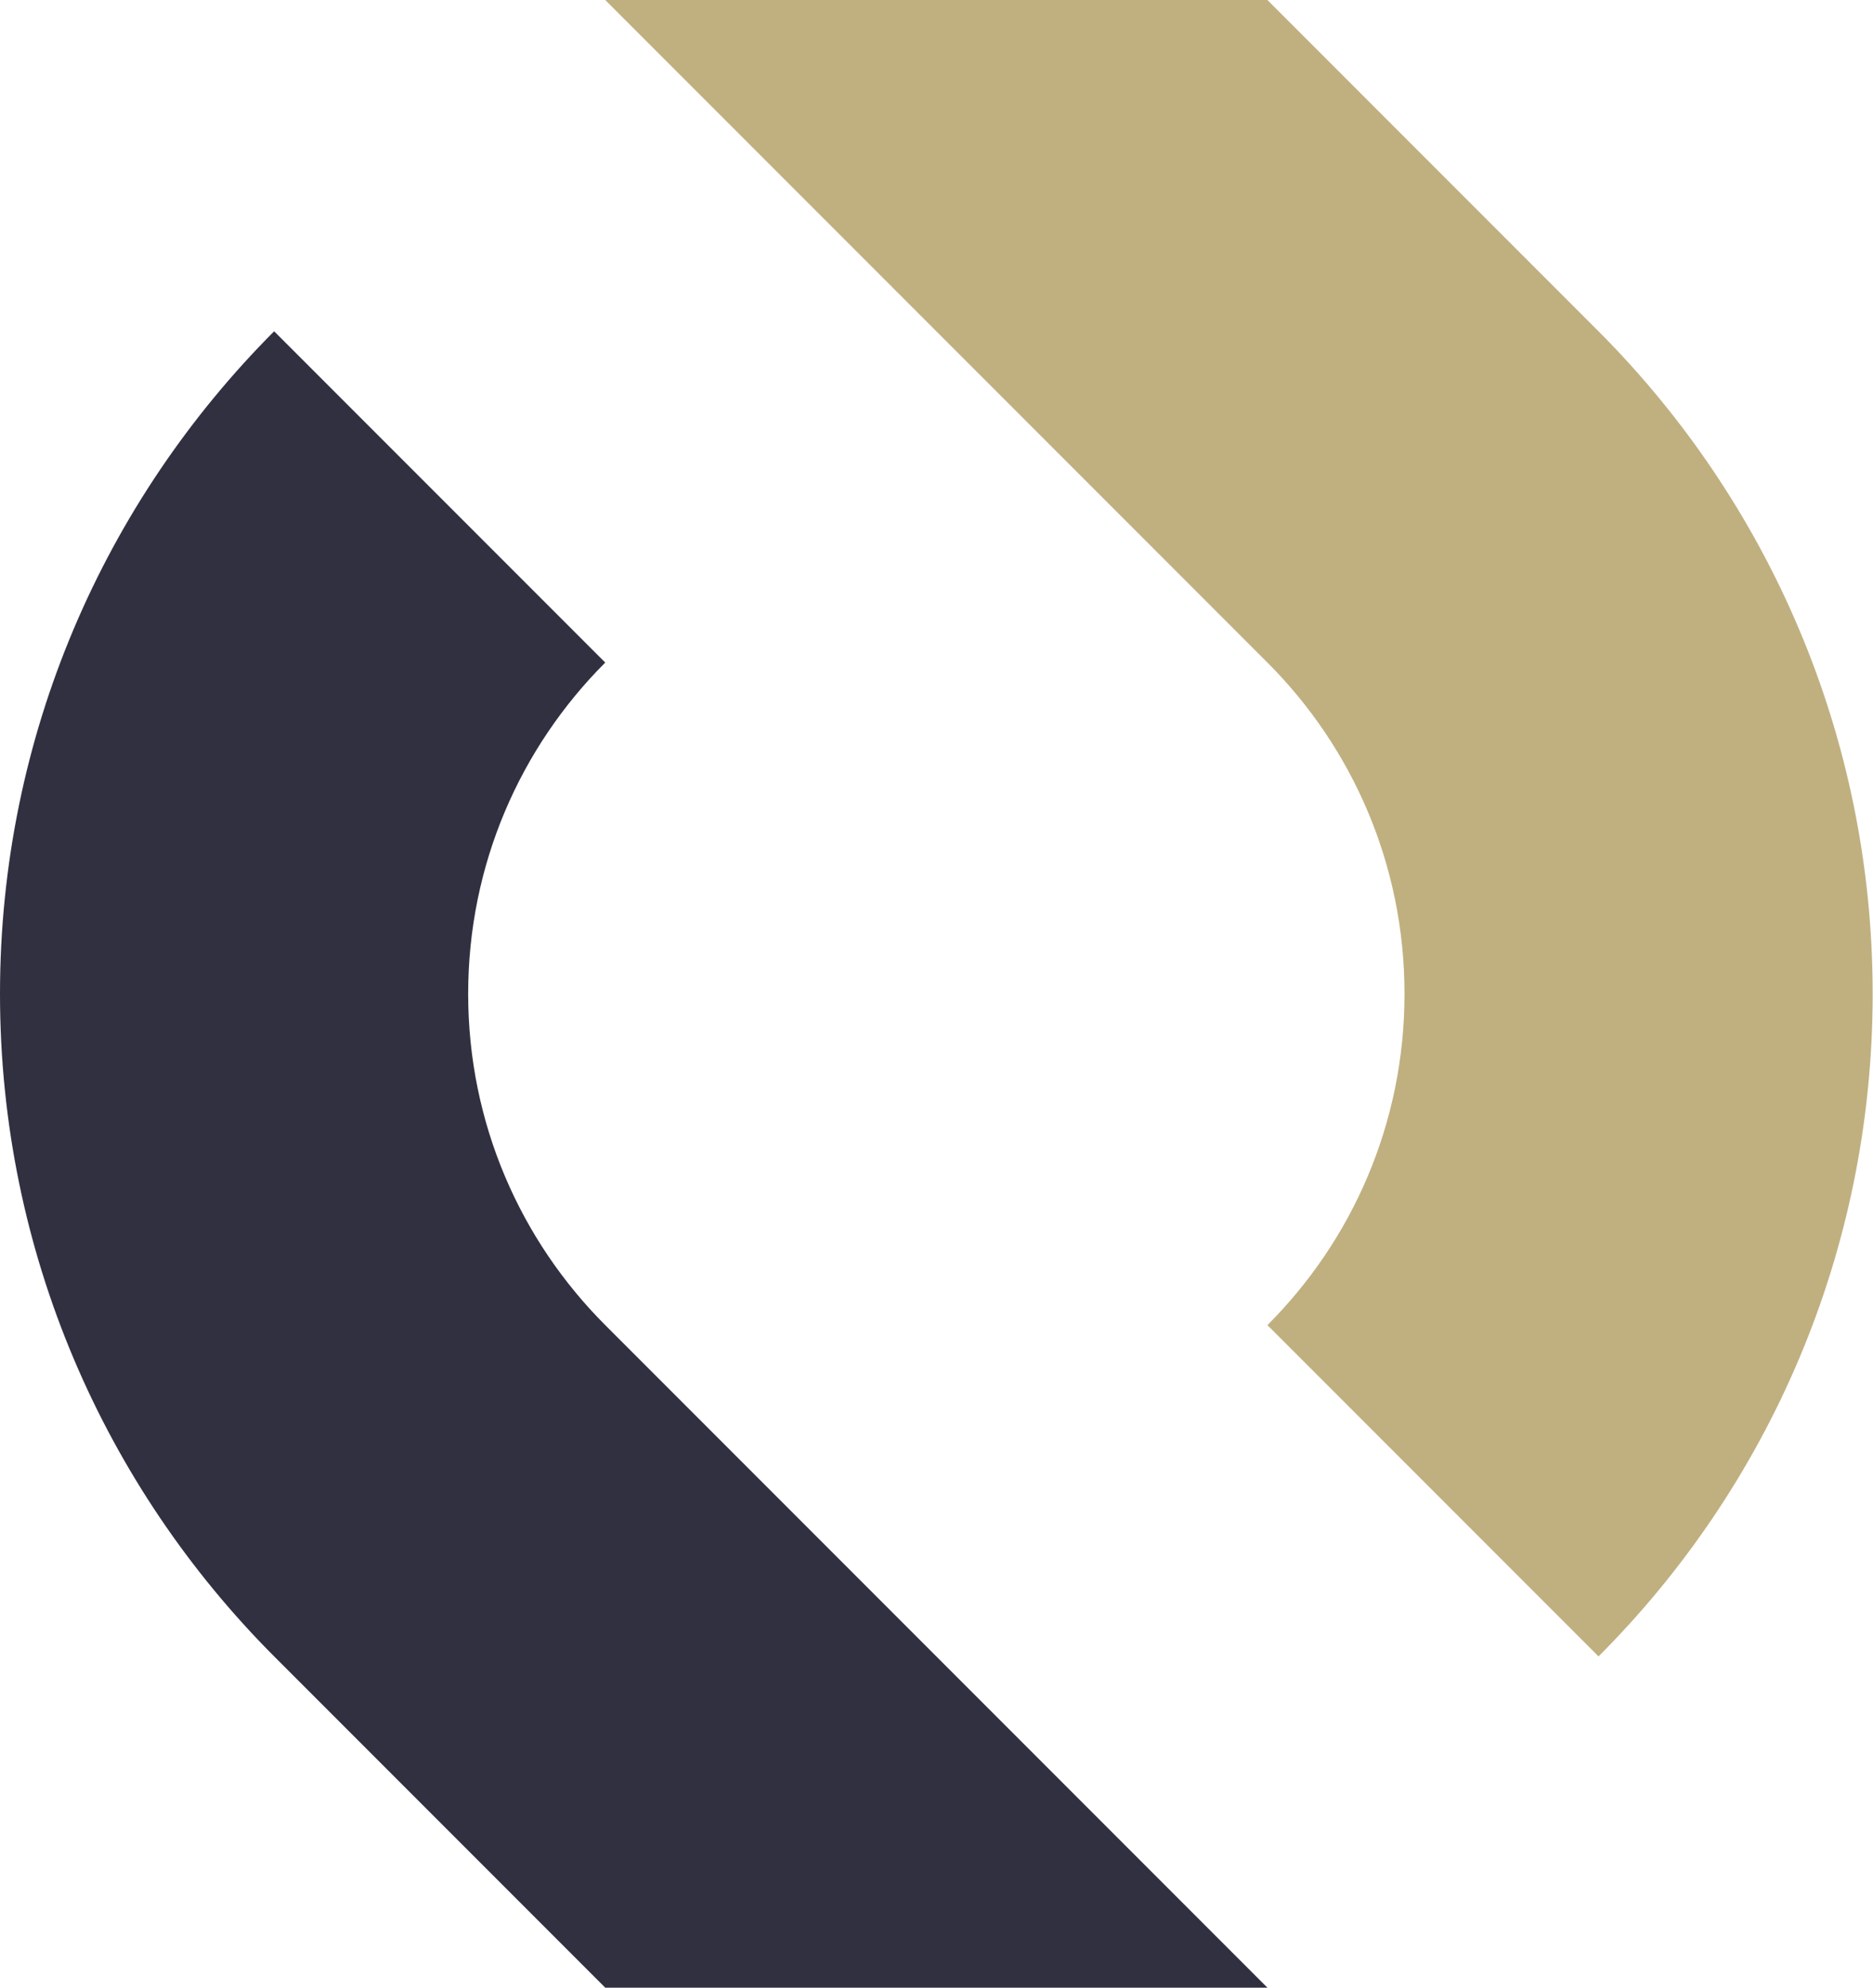 <svg xmlns="http://www.w3.org/2000/svg" viewBox="0 0 56.57 60"><path fill="#303040" d="m38.28 60-20-20c-2.56-2.56-4.14-6.09-4.14-10s1.58-7.44 4.14-10l-10-10C3.17 15.12 0 22.19 0 30s3.17 14.88 8.28 20l10 10h20Z"></path><path fill="#c0b080" d="M38.28 20c2.56 2.56 4.14 6.09 4.14 10s-1.58 7.44-4.14 10l10 10c5.12-5.12 8.28-12.19 8.28-20s-3.17-14.88-8.28-20l-10-10h-20l20 20Z"></path></svg>